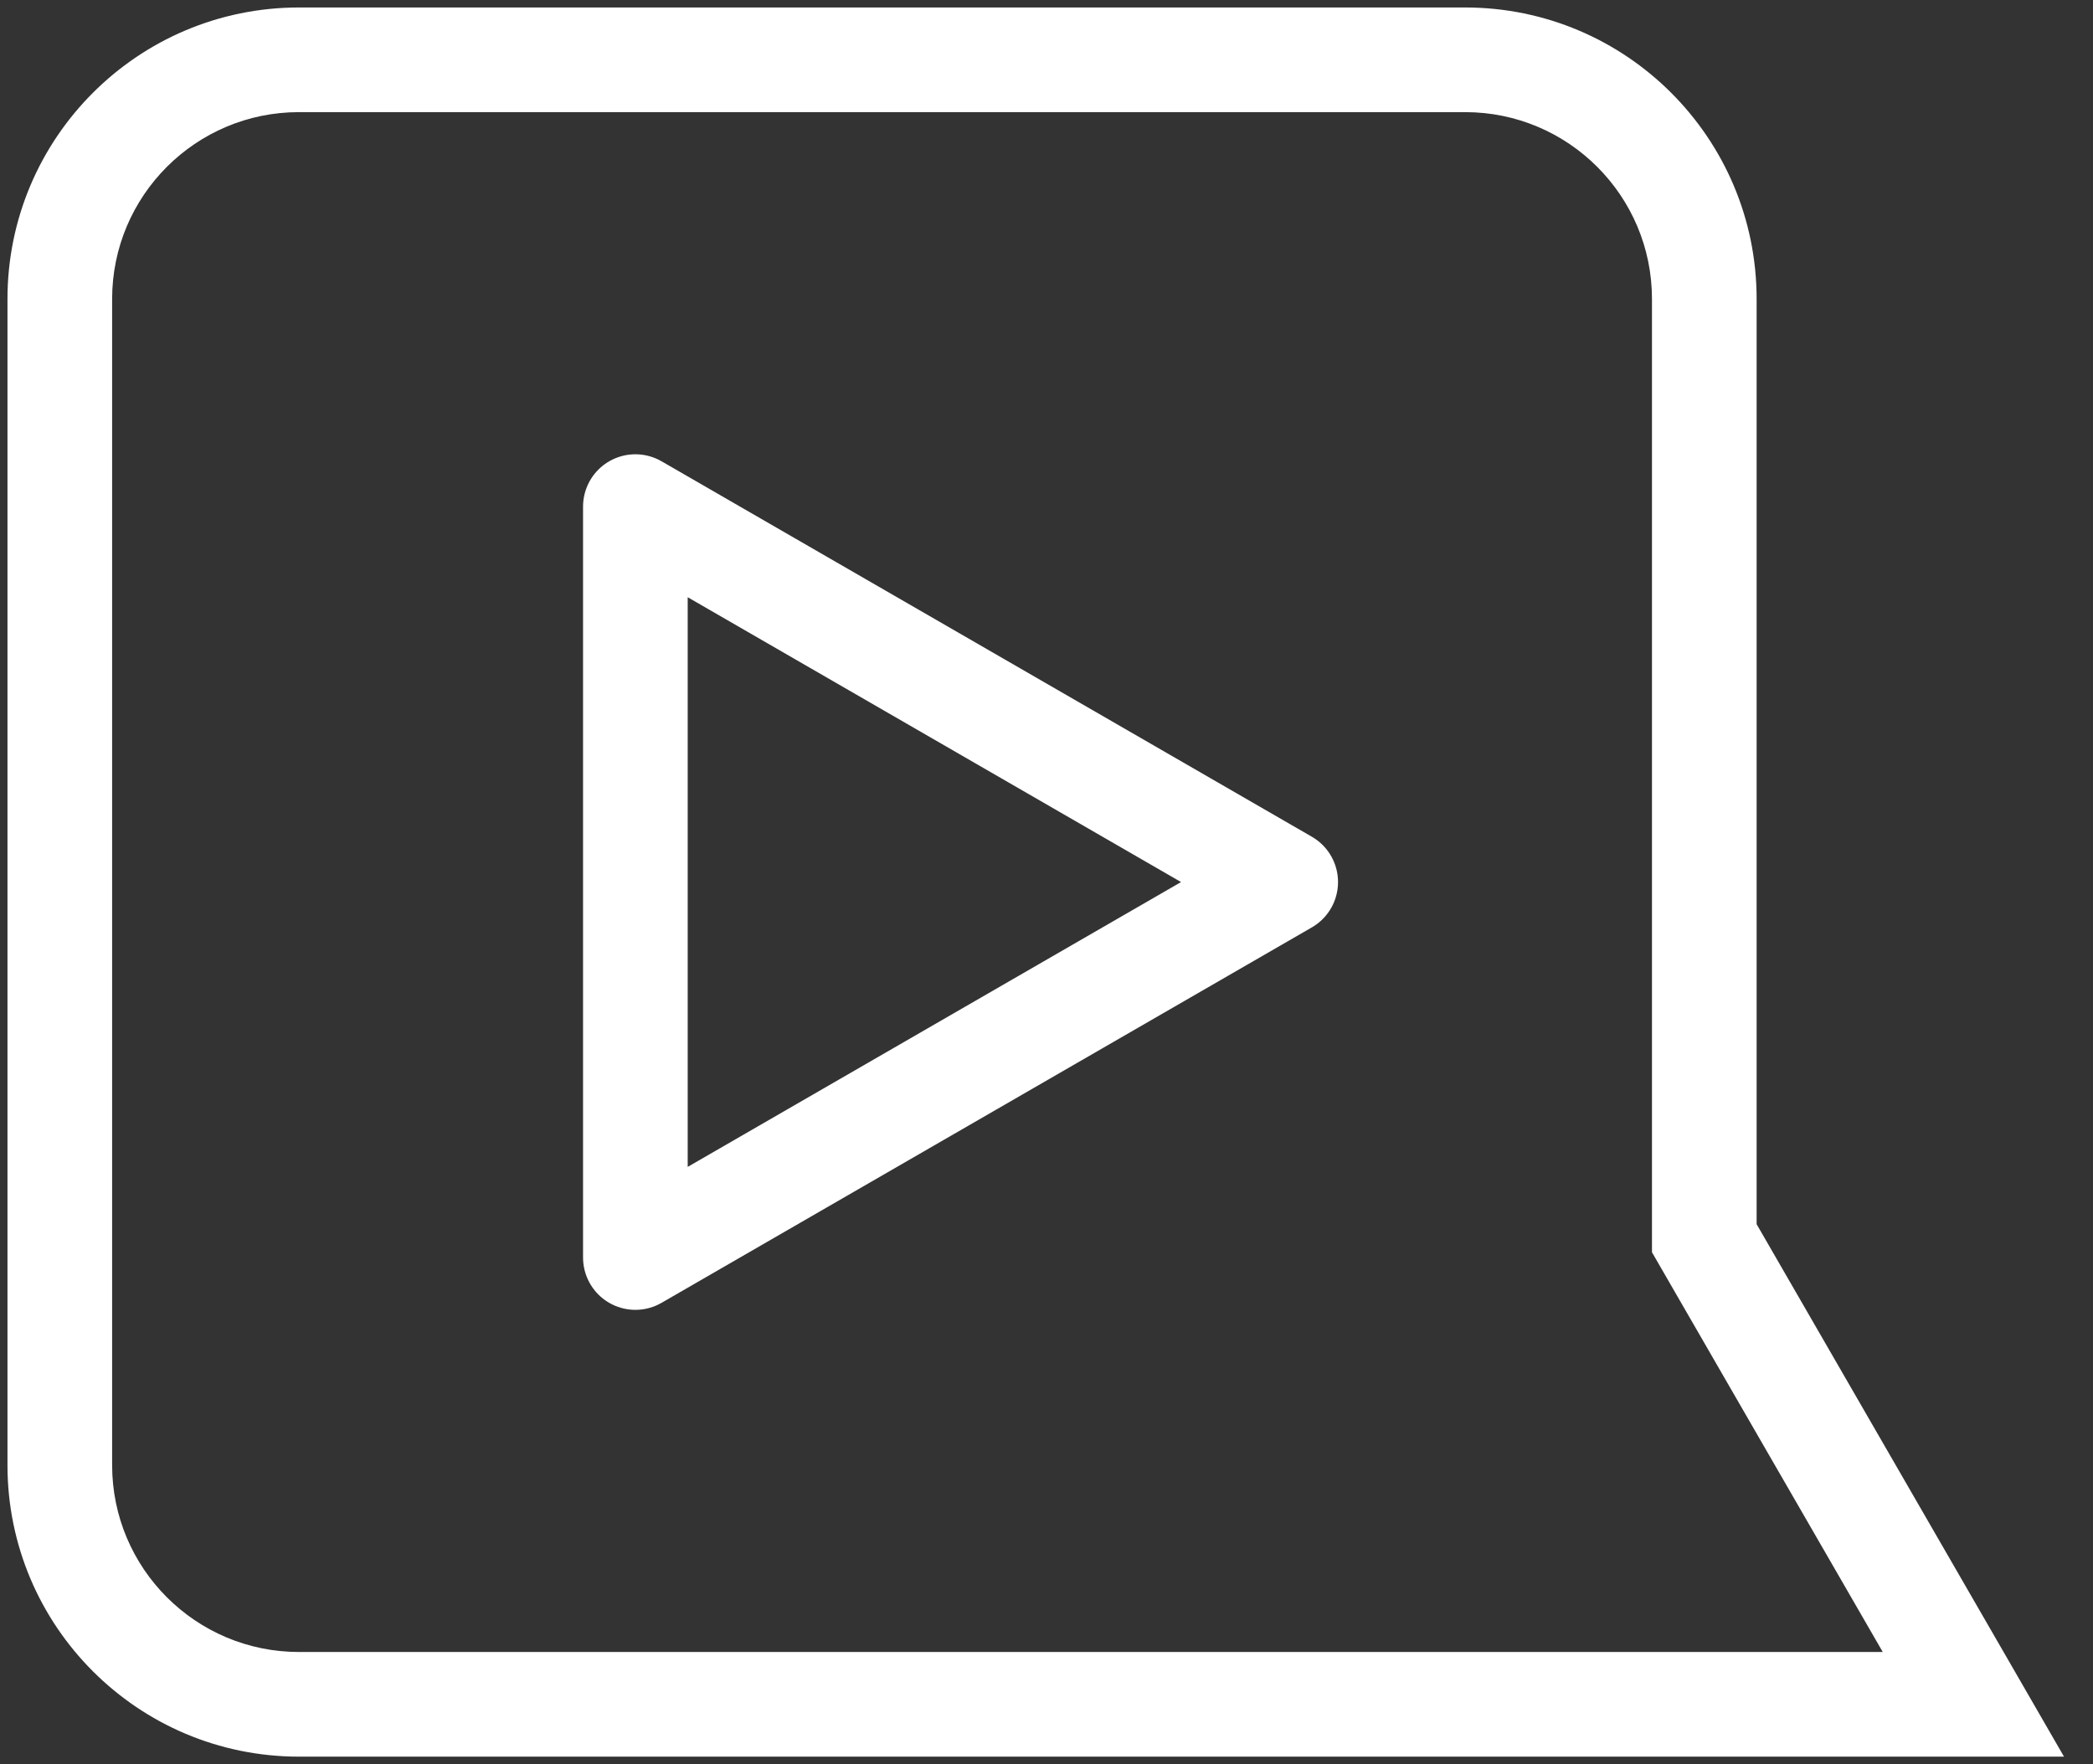 <svg width="70" height="59" viewBox="0 0 70 59" fill="none" xmlns="http://www.w3.org/2000/svg">
<rect x="0" y="0" width="70" height="59" fill="#333333" stroke="none"/>
<path d="M57 41.412H55.25V41.881L55.484 42.287L57 41.412ZM65.999 57V58.75H69.03L67.515 56.125L65.999 57ZM49 2V3.75C52.452 3.75 55.25 6.548 55.25 10H57H58.75C58.75 4.615 54.385 0.25 49 0.25V2ZM57 10H55.25V41.412H57H58.75V10H57ZM57 41.412L55.484 42.287L64.484 57.875L65.999 57L67.515 56.125L58.516 40.537L57 41.412ZM65.999 57V55.25H10V57V58.75H65.999V57ZM10 57V55.25C6.548 55.25 3.75 52.452 3.75 49H2H0.25C0.25 54.385 4.615 58.75 10 58.75V57ZM2 49H3.75V10H2H0.25V49H2ZM2 10H3.75C3.75 6.548 6.548 3.75 10 3.75V2V0.25C4.615 0.25 0.25 4.615 0.25 10H2ZM10 2V3.75H49V2V0.25H10V2Z" fill="white"/>
<path d="M43 29.5L21.25 42.057L21.25 16.943L43 29.5Z" stroke="white" stroke-width="3.5" stroke-linejoin="round"/>
</svg>

